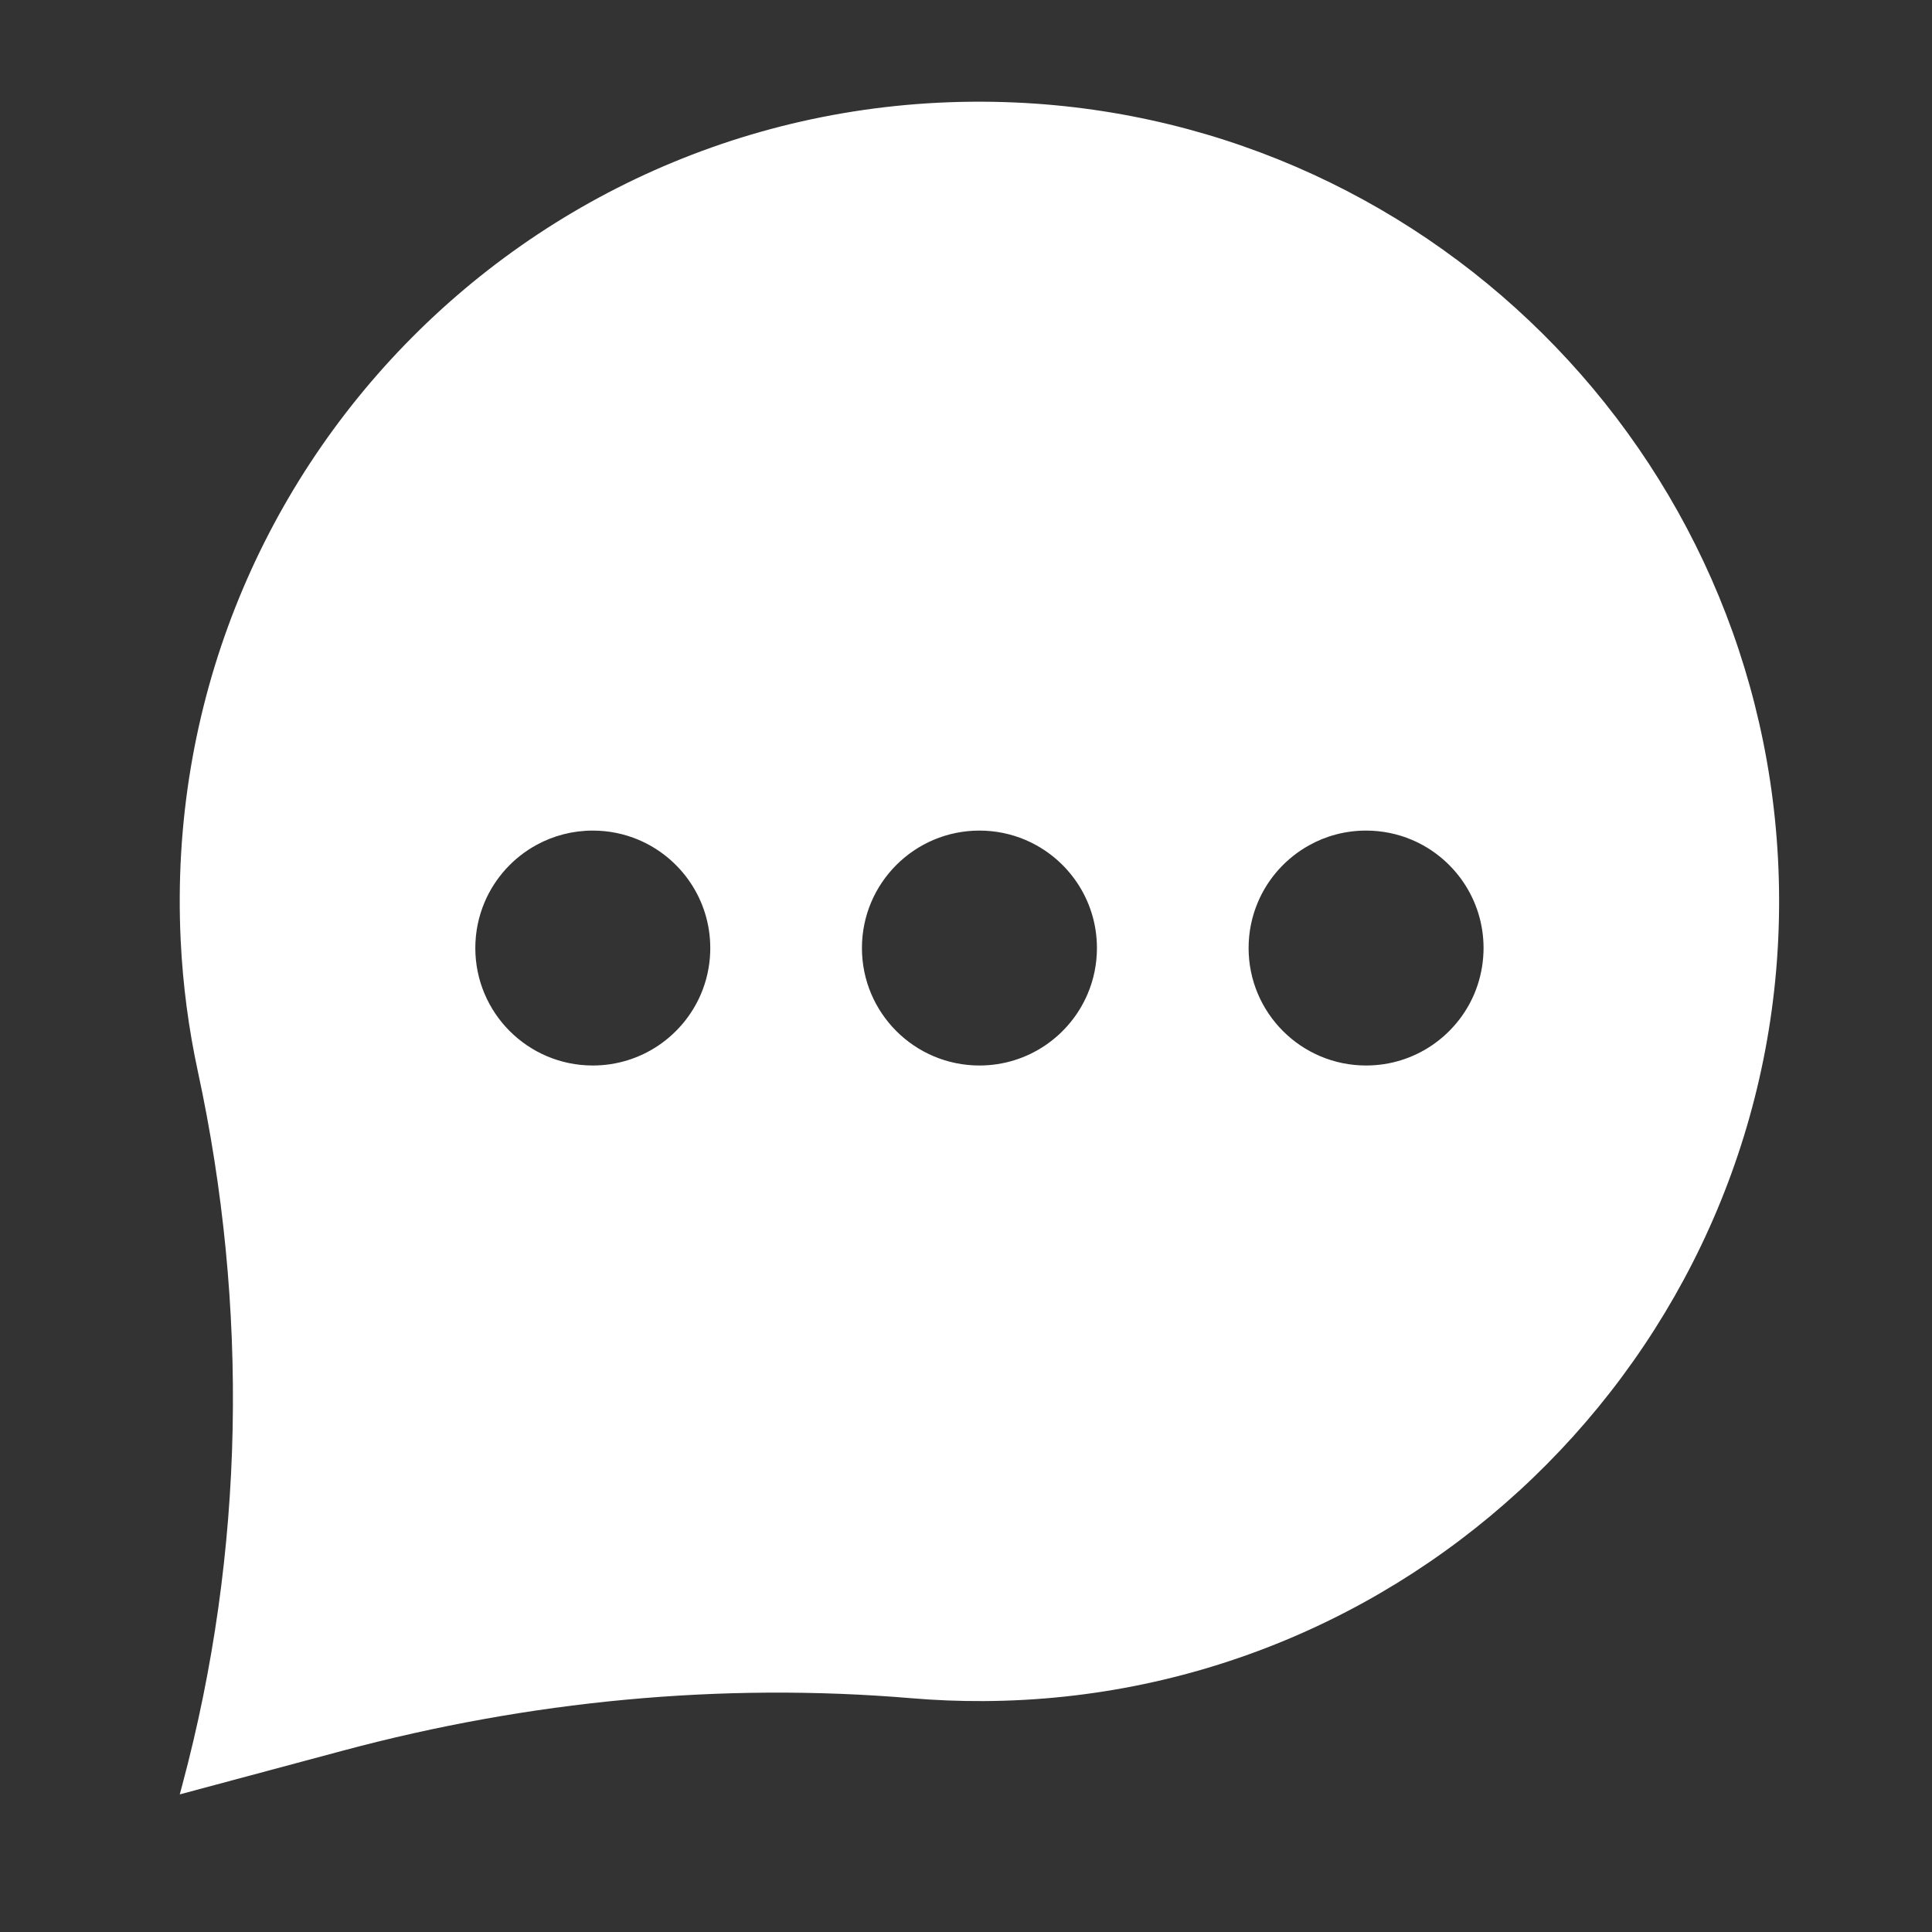 <?xml version="1.0" encoding="UTF-8"?>
<svg xmlns="http://www.w3.org/2000/svg" width="44" height="44" viewBox="0 0 44 44" fill="none">
  <rect x="0" y="0" width="44" height="44" fill="#333333" stroke="none"/>
  <path d="M31.112 24.266C29.634 24.266 28.436 23.068 28.436 21.591C28.436 21.222 28.511 20.87 28.646 20.55C28.879 19.999 29.291 19.543 29.809 19.254C30.194 19.038 30.639 18.916 31.112 18.916C31.481 18.916 31.833 18.991 32.153 19.126C33.113 19.532 33.787 20.483 33.787 21.591C33.787 21.591 33.787 21.591 33.787 21.591C33.787 21.664 33.784 21.735 33.778 21.806C33.755 22.097 33.685 22.375 33.577 22.633C33.17 23.593 32.22 24.266 31.112 24.266ZM22.306 24.266C20.828 24.266 19.63 23.068 19.63 21.591C19.63 20.113 20.828 18.916 22.306 18.916C22.675 18.916 23.027 18.991 23.347 19.126C24.308 19.532 24.982 20.483 24.982 21.591C24.982 21.591 24.982 21.591 24.982 21.591C24.982 21.961 24.907 22.313 24.771 22.633C24.365 23.593 23.414 24.266 22.306 24.266ZM13.5 24.266C12.023 24.266 10.825 23.068 10.825 21.591C10.825 21.222 10.9 20.87 11.035 20.55C11.272 19.99 11.694 19.527 12.225 19.239C12.604 19.033 13.039 18.916 13.5 18.916C13.87 18.916 14.222 18.991 14.542 19.126C15.502 19.532 16.176 20.483 16.176 21.591C16.176 21.591 16.176 21.591 16.176 21.591C16.176 21.627 16.175 21.663 16.174 21.699C16.161 22.029 16.088 22.344 15.966 22.633C15.559 23.593 14.609 24.266 13.5 24.266ZM23.114 2.334C12.376 1.865 3.599 10.681 4.115 21.417C4.164 22.434 4.296 23.429 4.505 24.396C5.667 29.768 5.575 35.336 4.153 40.645L4.094 40.866L7.827 39.865C12.039 38.737 16.414 38.31 20.759 38.676C21.301 38.722 21.85 38.744 22.405 38.741C32.424 38.688 40.548 30.494 40.518 20.475C40.491 10.712 32.78 2.756 23.114 2.334Z" fill="white"></path>
</svg>
